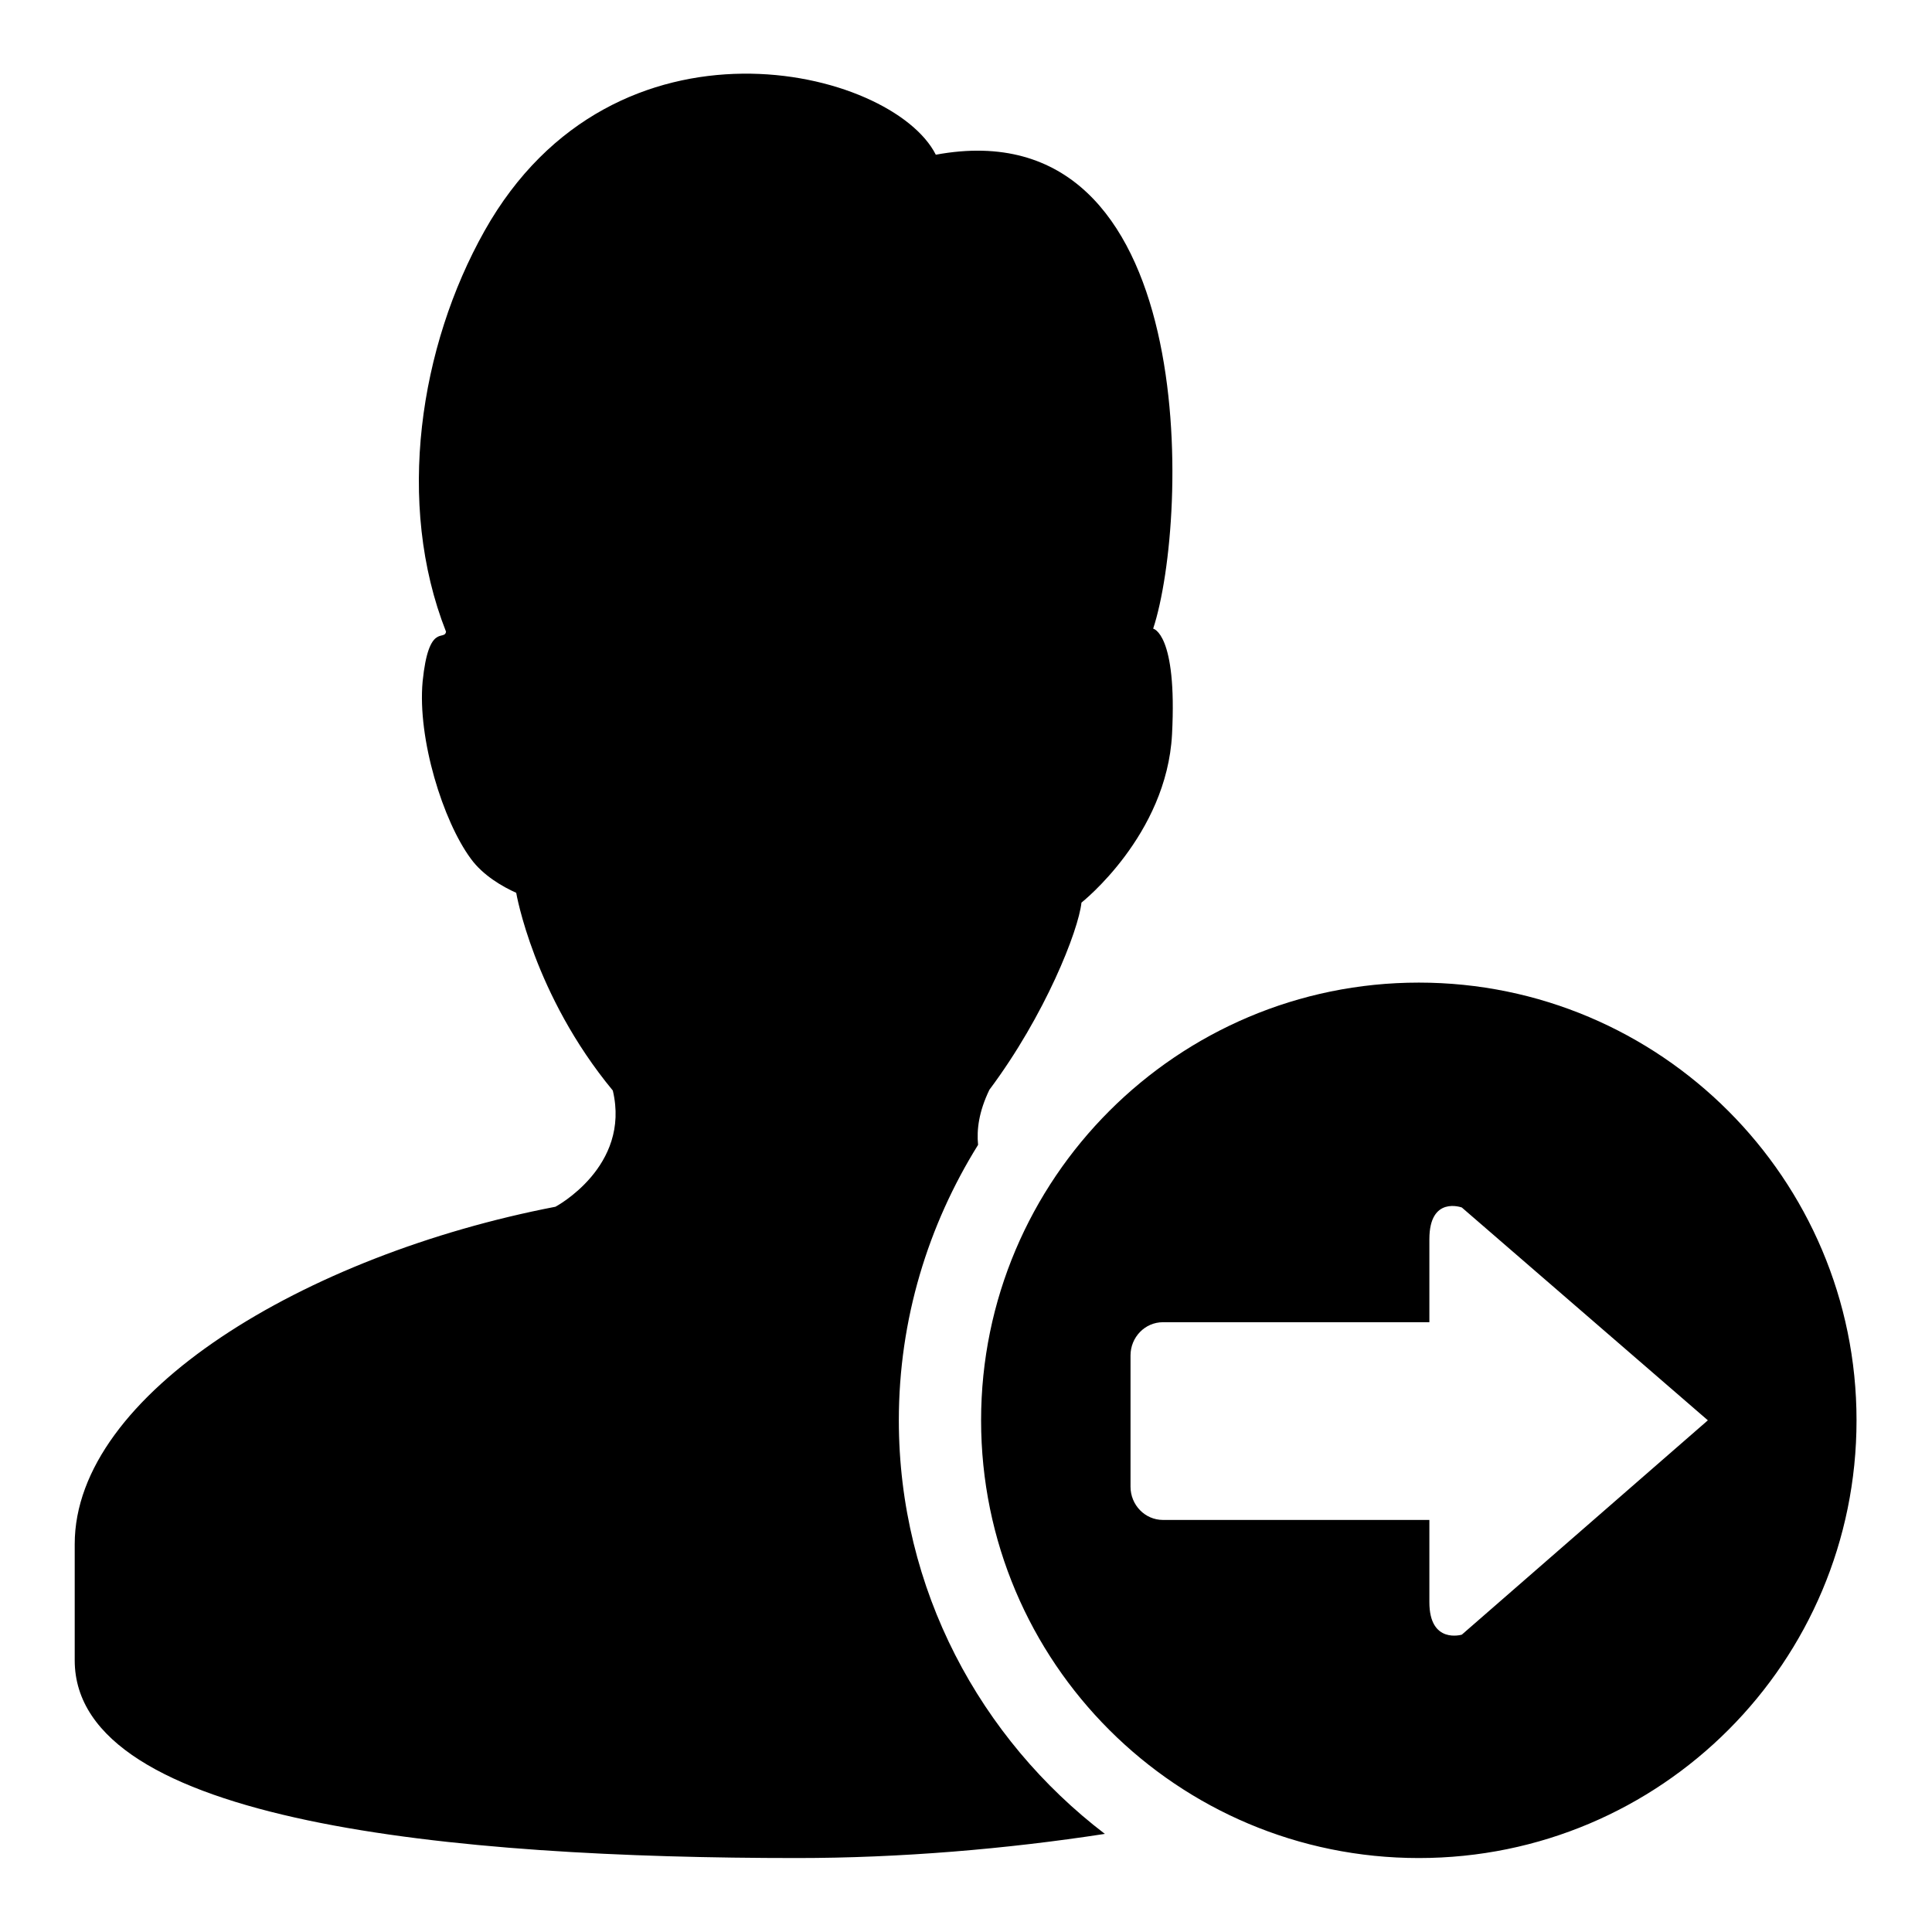 <?xml version="1.0" encoding="utf-8"?>
<!-- Svg Vector Icons : http://www.onlinewebfonts.com/icon -->
<!DOCTYPE svg PUBLIC "-//W3C//DTD SVG 1.1//EN" "http://www.w3.org/Graphics/SVG/1.1/DTD/svg11.dtd">
<svg version="1.1" xmlns="http://www.w3.org/2000/svg" xmlns:xlink="http://www.w3.org/1999/xlink" x="0px" y="0px" viewBox="0 0 256 256" enable-background="new 0 0 256 256" xml:space="preserve">
<g><g><path fill="#000000" d="M146.4,243c-13,2-27.1,3.2-40.8,3.2c-45.3,0-95.7-4.6-95.7-26.2c0,0,0-14,0-15.4c0-19.9,30.5-38.3,63.7-44.7c0,0,10-5.3,7.6-15.4c-10.5-12.7-12.8-26.2-12.8-26.2c-1.8-0.8-4.4-2.3-6-4.5c-3.7-5-7.1-15.9-6.4-23.5c0.8-7.9,2.9-5.3,3.1-6.6c-6.7-17-3.5-37.8,5.1-53.1C81.4,0,118.2,9,124,20.5c35.2-6.5,33.6,48.2,28.8,62.8c0,0,3.2,0.6,2.5,14c-0.7,13.4-12,22.3-12,22.3c-0.4,3.7-4.8,14.9-12.2,24.8c-1.4,2.9-1.7,5.3-1.5,7.3c-6.6,10.6-10.5,23.1-10.5,36.5C119.1,210.6,129.9,230.4,146.4,243z M246,188.2c0,32-25.9,58-58,58c-32,0-58-25.9-58-58c0-32,26-58,58-58C220,130.2,246,156.2,246,188.2z M226.3,188.2L193.7,160c0,0-4.3-1.6-4.3,4.2c0,1.6,0,5.8,0,11h-35.3c-2.4,0-4.3,2-4.3,4.4v17.4c0,2.4,1.9,4.4,4.3,4.4h35.3c0,5.4,0,9.6,0,10.9c0,5.6,4.3,4.3,4.3,4.3L226.3,188.2z"/></g></g>
</svg>